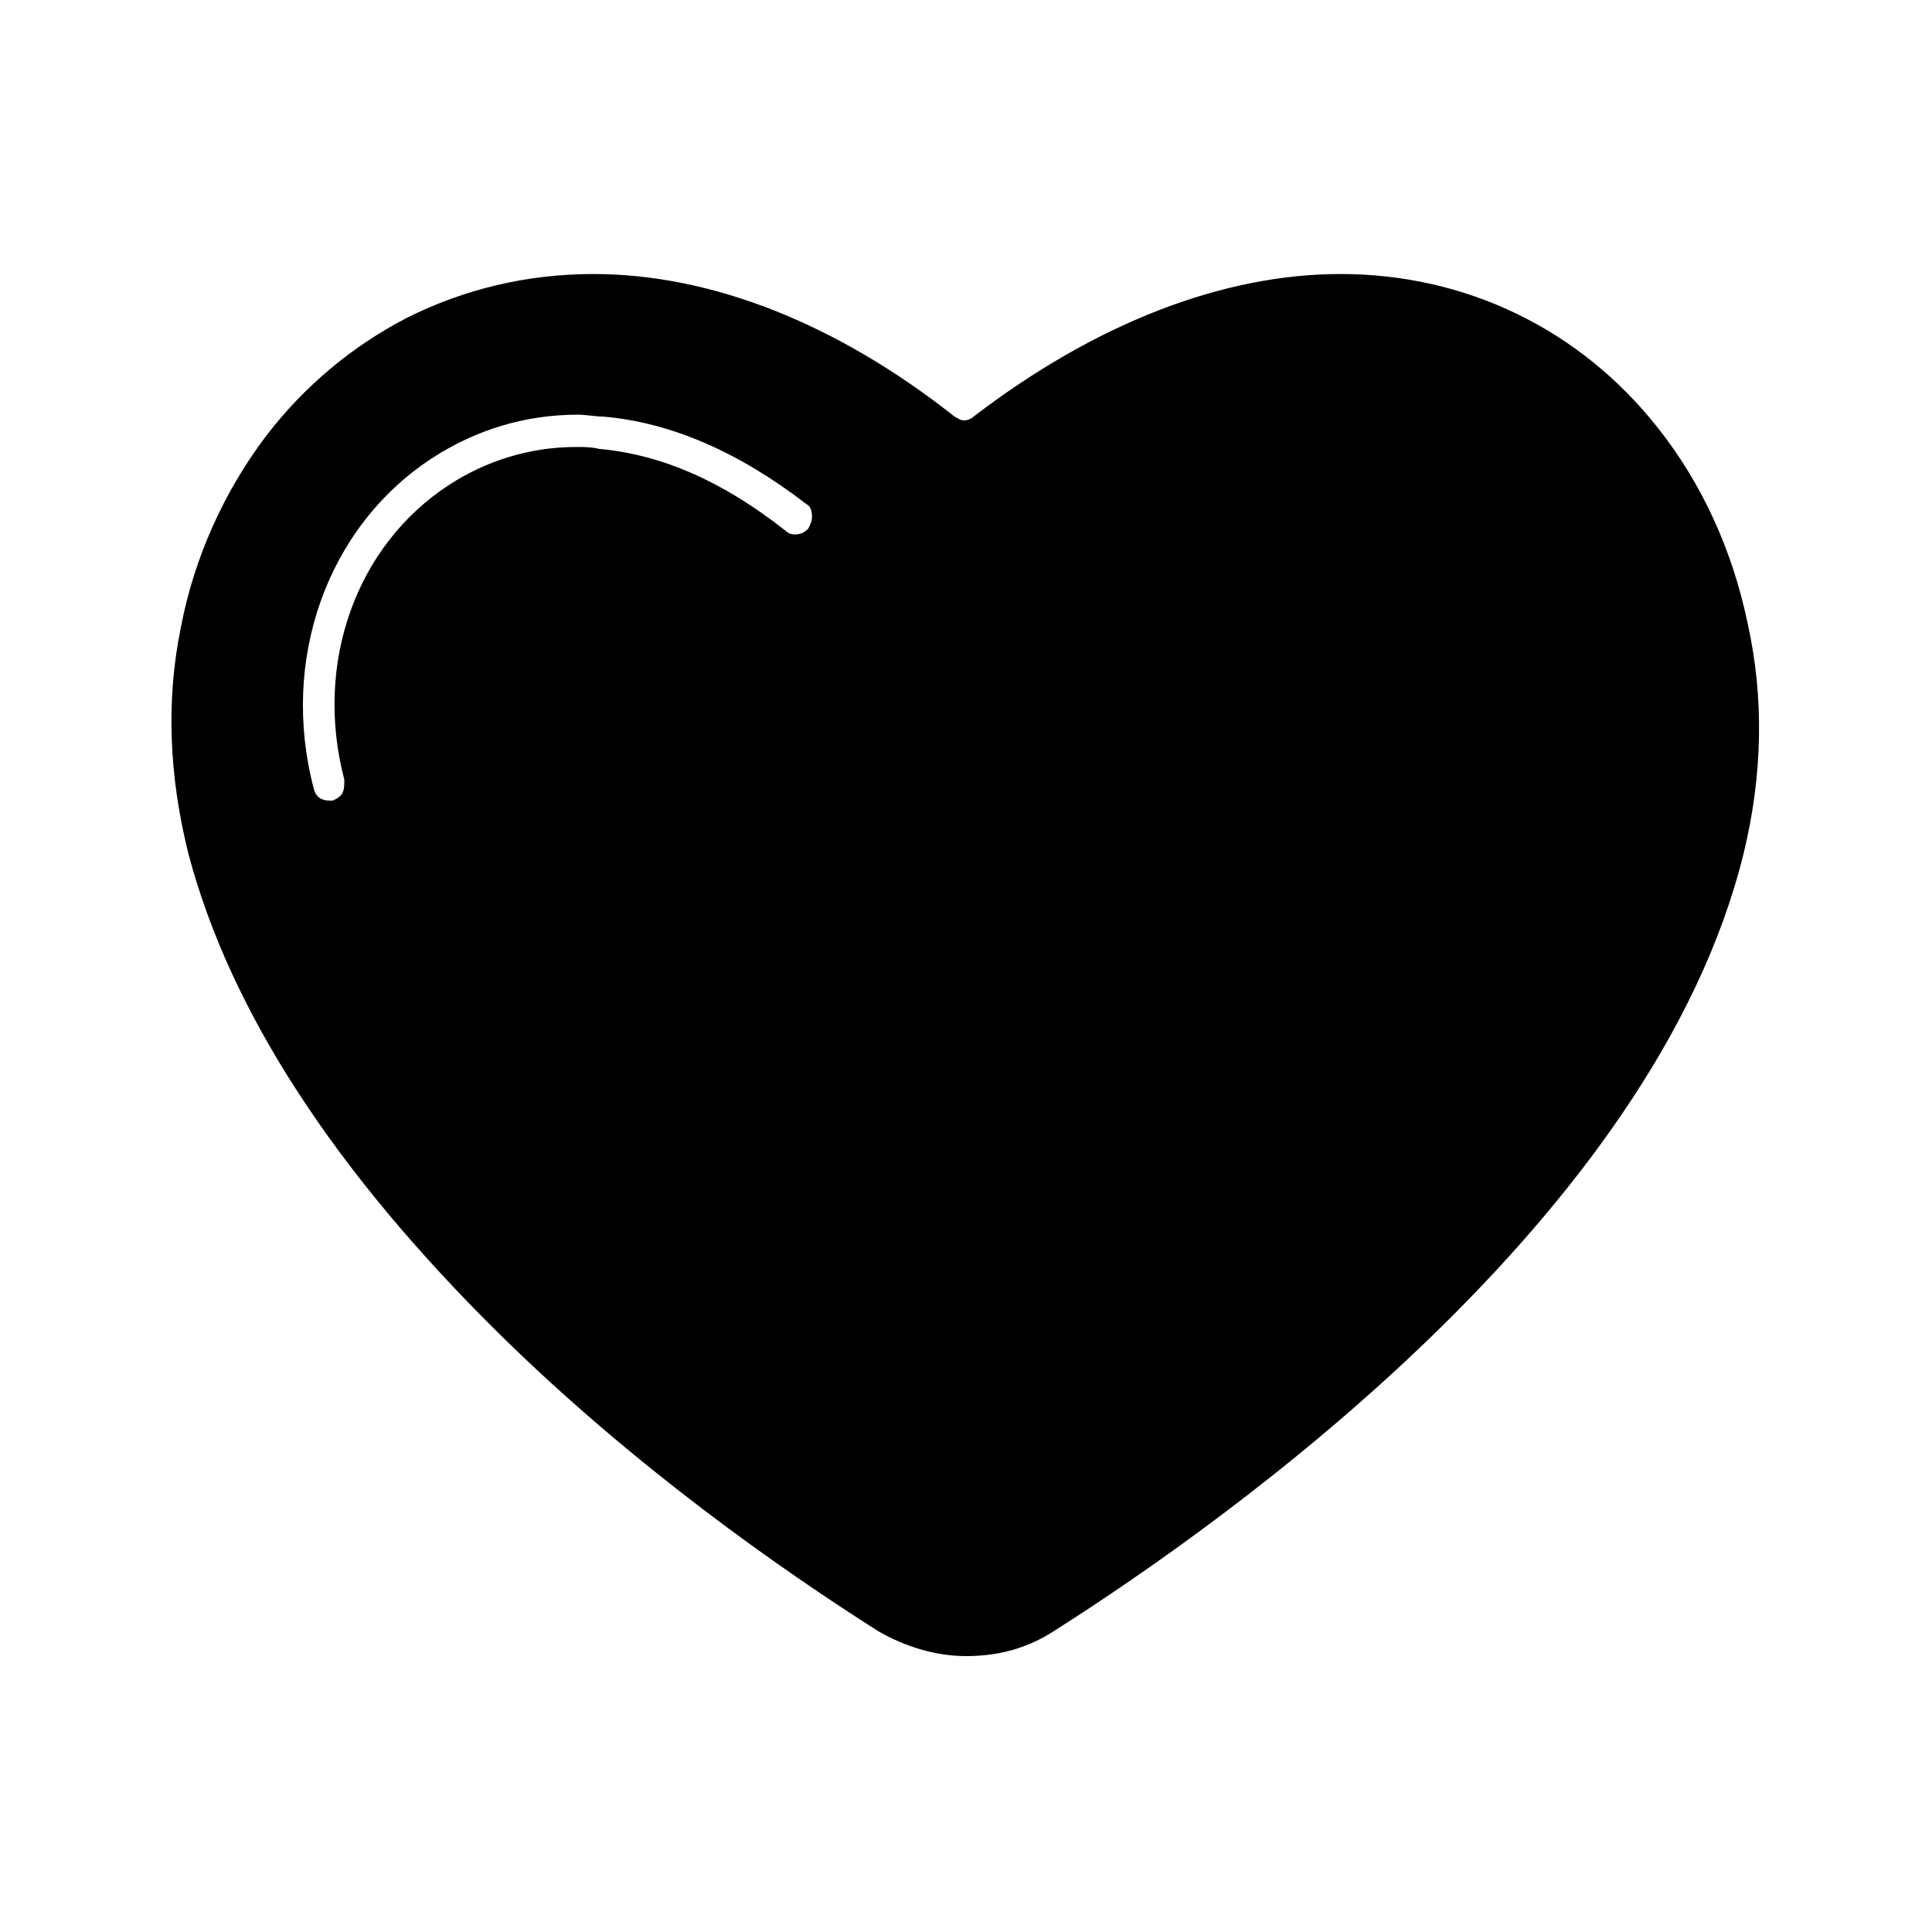 <?xml version="1.0" encoding="UTF-8"?>
<!-- The Best Svg Icon site in the world: iconSvg.co, Visit us! https://iconsvg.co -->
<svg fill="#000000" width="800px" height="800px" version="1.1" viewBox="144 144 512 512" xmlns="http://www.w3.org/2000/svg">
 <path d="m606.05 370.27c-23.68 96.227-136.03 176.33-182.88 206.06-7.055 4.535-14.609 6.551-23.176 6.551-8.062 0-16.121-2.519-23.176-6.551-26.199-16.625-64.992-43.832-100.76-79.098-43.328-42.824-71.039-85.145-82.121-126.96-5.039-20.152-6.047-40.305-2.016-59.953 3.527-18.641 11.586-36.273 22.672-50.883 10.078-13.098 22.672-23.68 37.281-31.234 15.113-7.559 31.738-11.586 49.375-11.586 31.234 0 64.488 13.098 95.723 37.785 1.008 0.504 1.512 1.008 2.519 1.008 1.008 0 2.016-0.504 2.519-1.008 32.242-24.688 66-37.785 97.234-37.785 33.25 0 63.48 14.609 84.137 40.809 11.586 14.609 19.648 32.242 23.68 51.387 4.535 20.148 4.031 40.805-1.008 61.461zm-248.38-92.699c-17.633-13.602-35.77-21.664-53.906-23.176-2.016 0-4.535-0.504-6.551-0.504-14.105 0-27.207 4.031-38.793 11.586-27.711 18.137-40.305 53.402-31.234 87.664 0.504 2.016 2.016 3.023 4.031 3.023h1.008c1.008-0.504 2.016-1.008 2.519-2.016 0.504-1.008 0.504-2.016 0.504-3.527-8.062-30.73 3.023-61.969 27.711-78.09 10.078-6.551 21.664-10.078 33.754-10.078 2.016 0 4.031 0 6.047 0.504 16.625 1.512 32.746 8.566 49.375 21.664 1.008 1.008 2.016 1.008 2.519 1.008 1.512 0 2.519-0.504 3.527-1.512 0.504-1.008 1.008-2.016 1.008-3.023-0.008-2.012-0.512-3.019-1.52-3.523z"/>
</svg>